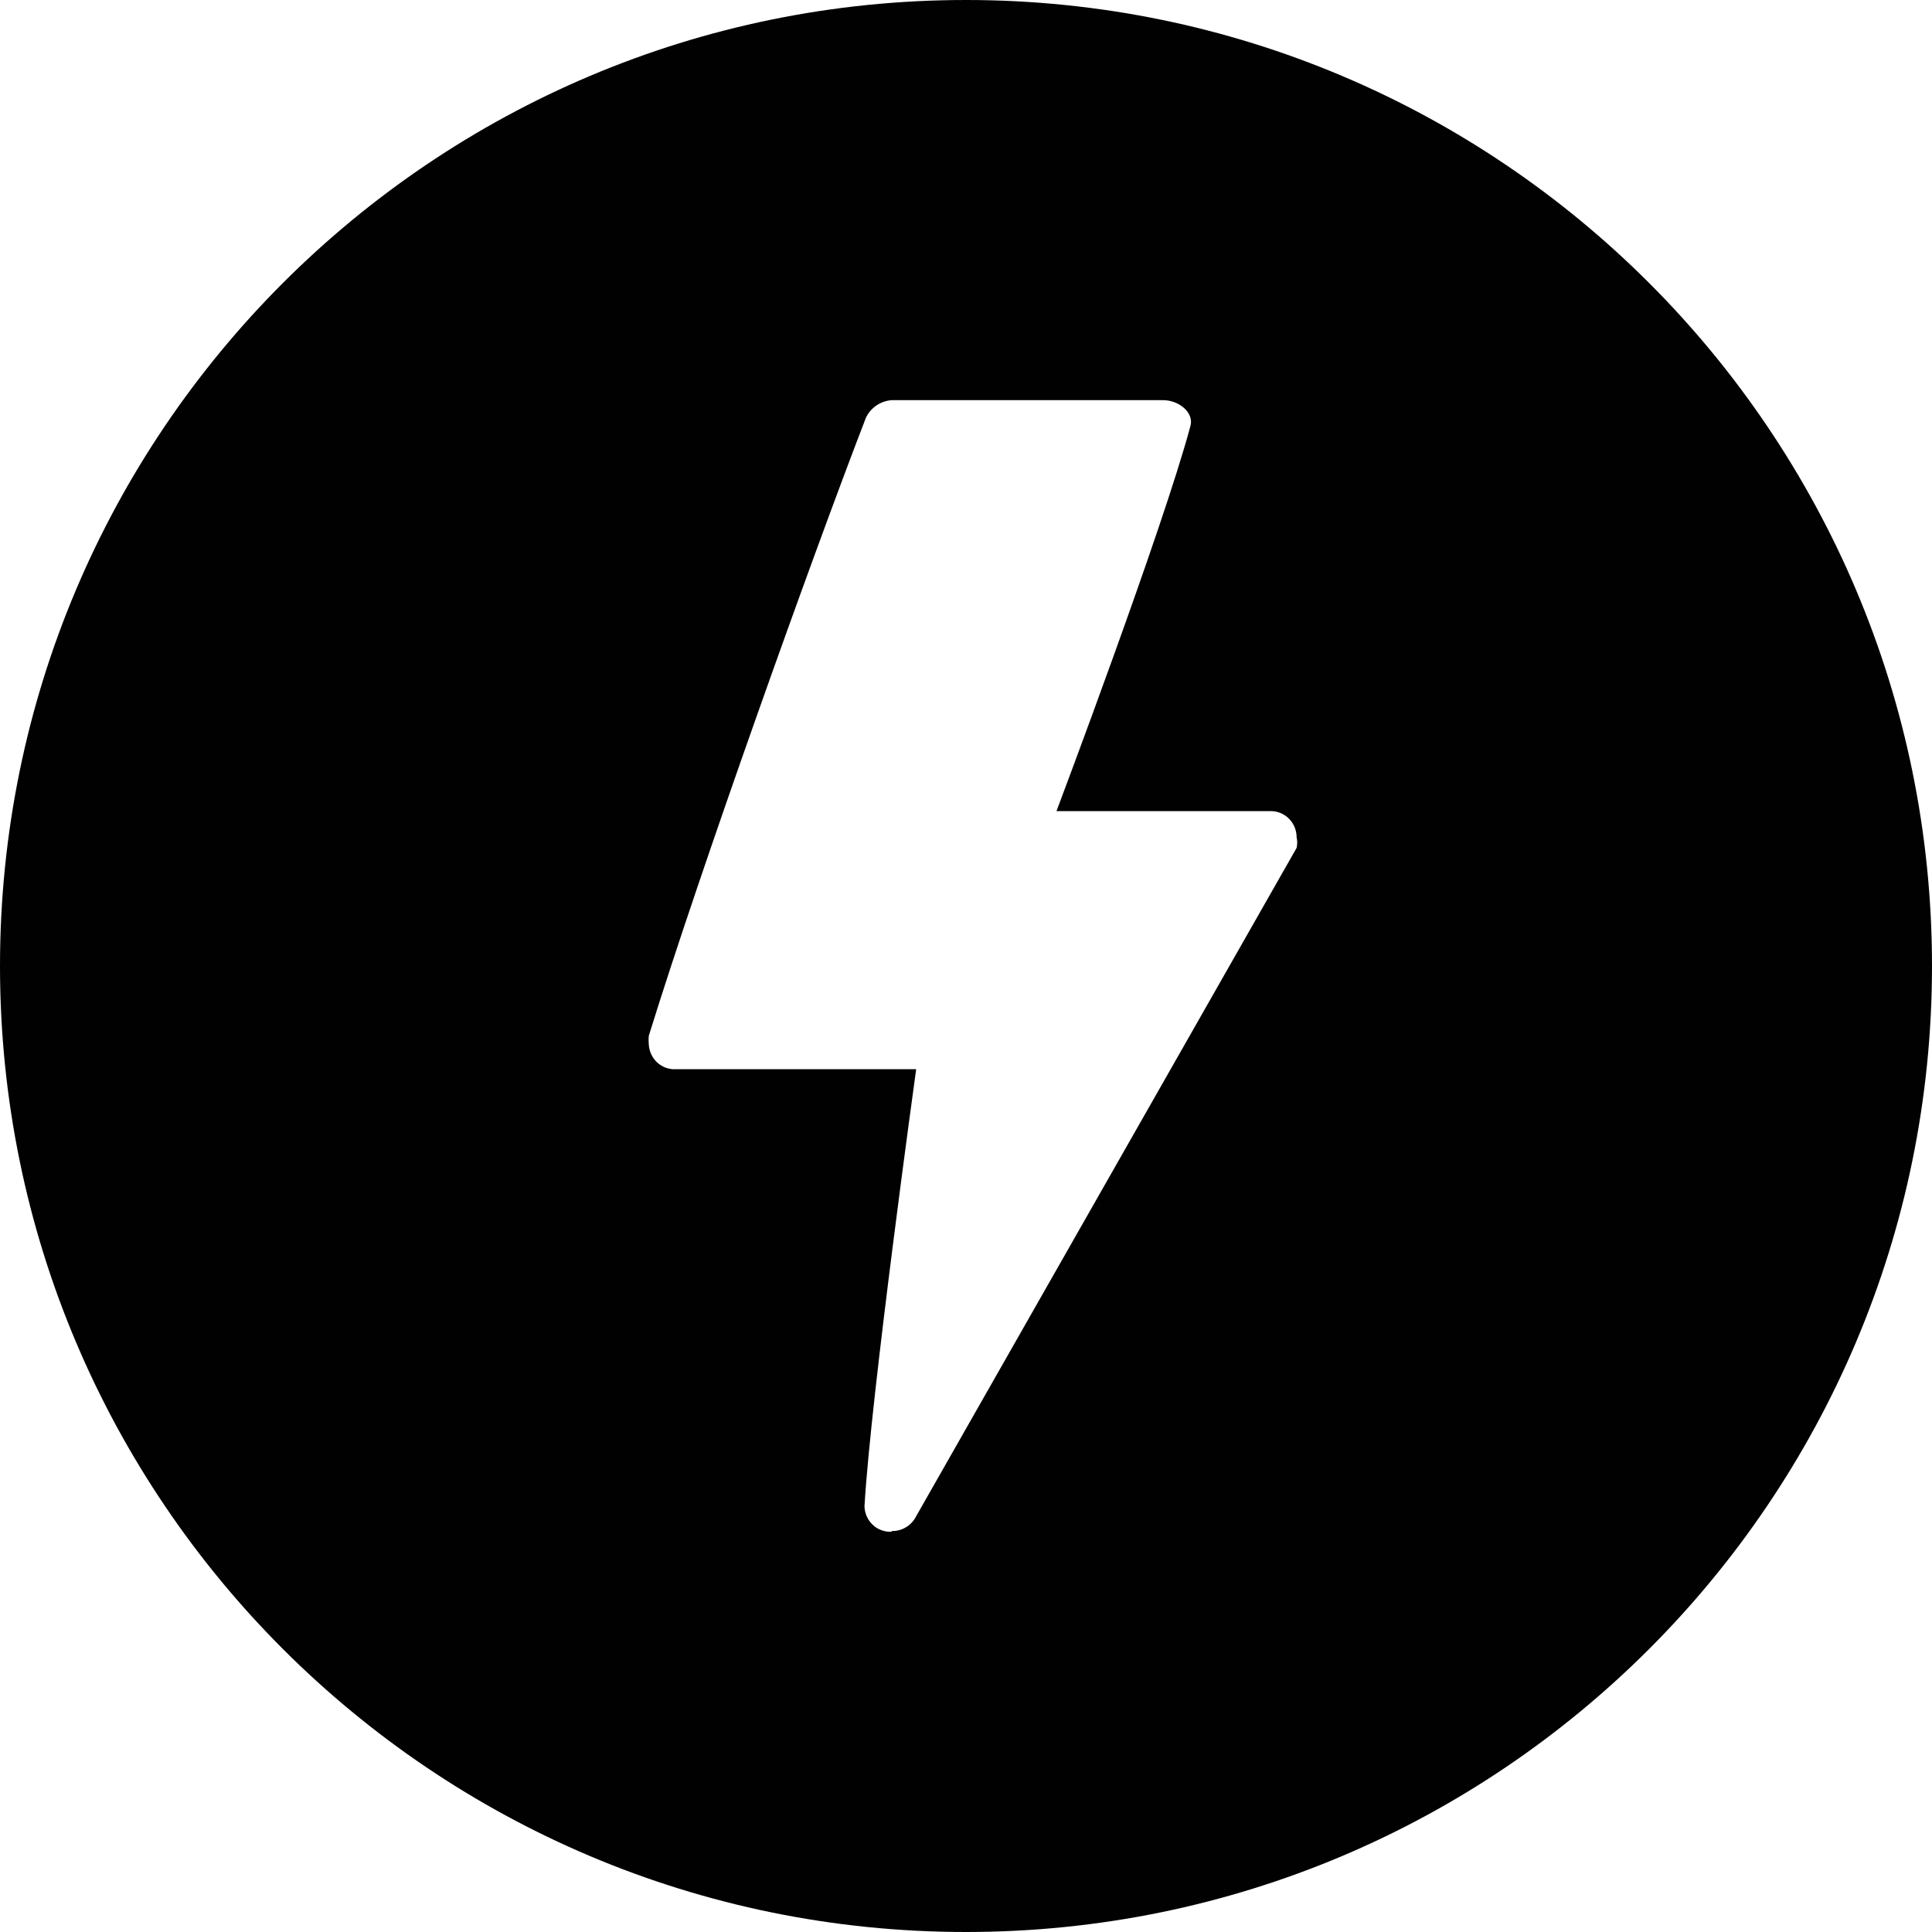 <?xml version="1.0" encoding="UTF-8"?> <svg xmlns="http://www.w3.org/2000/svg" width="24" height="24" viewBox="0 0 24 24" fill="none"><g clip-path="url(#clip0_1513_207)"><path d="M12 24C5.373 24 0 18.627 0 12C0 5.373 5.373 1.3886e-09 12 1.3886e-09C18.628 -9.97354e-05 24 5.373 24 12C24 18.627 18.628 24 12 24ZM11.077 19.019C11.14 19.021 11.202 19.004 11.256 18.971C11.31 18.939 11.353 18.891 11.381 18.835L16.107 10.533C16.117 10.489 16.117 10.444 16.107 10.401C16.107 10.313 16.072 10.229 16.01 10.168C15.979 10.137 15.943 10.114 15.903 10.098C15.863 10.082 15.82 10.075 15.777 10.076H13.124C13.124 10.076 14.45 6.562 14.789 5.288C14.832 5.121 14.641 4.971 14.45 4.971H11.077C11.009 4.976 10.943 4.999 10.887 5.037C10.83 5.076 10.785 5.129 10.756 5.191C10.088 6.922 8.692 10.822 8.059 12.869C8.056 12.902 8.056 12.934 8.059 12.966C8.06 13.009 8.07 13.052 8.088 13.092C8.105 13.131 8.131 13.167 8.162 13.197C8.194 13.226 8.231 13.249 8.271 13.264C8.312 13.278 8.354 13.285 8.397 13.282H11.381C11.381 13.282 10.817 17.35 10.739 18.712C10.74 18.755 10.75 18.798 10.767 18.837C10.785 18.877 10.81 18.913 10.842 18.942C10.873 18.972 10.91 18.995 10.951 19.009C10.991 19.024 11.034 19.03 11.077 19.028V19.019Z" fill="#010101"></path></g><defs><clipPath id="clip0_1513_207"><rect width="24" height="24" fill="white"></rect></clipPath></defs></svg> 